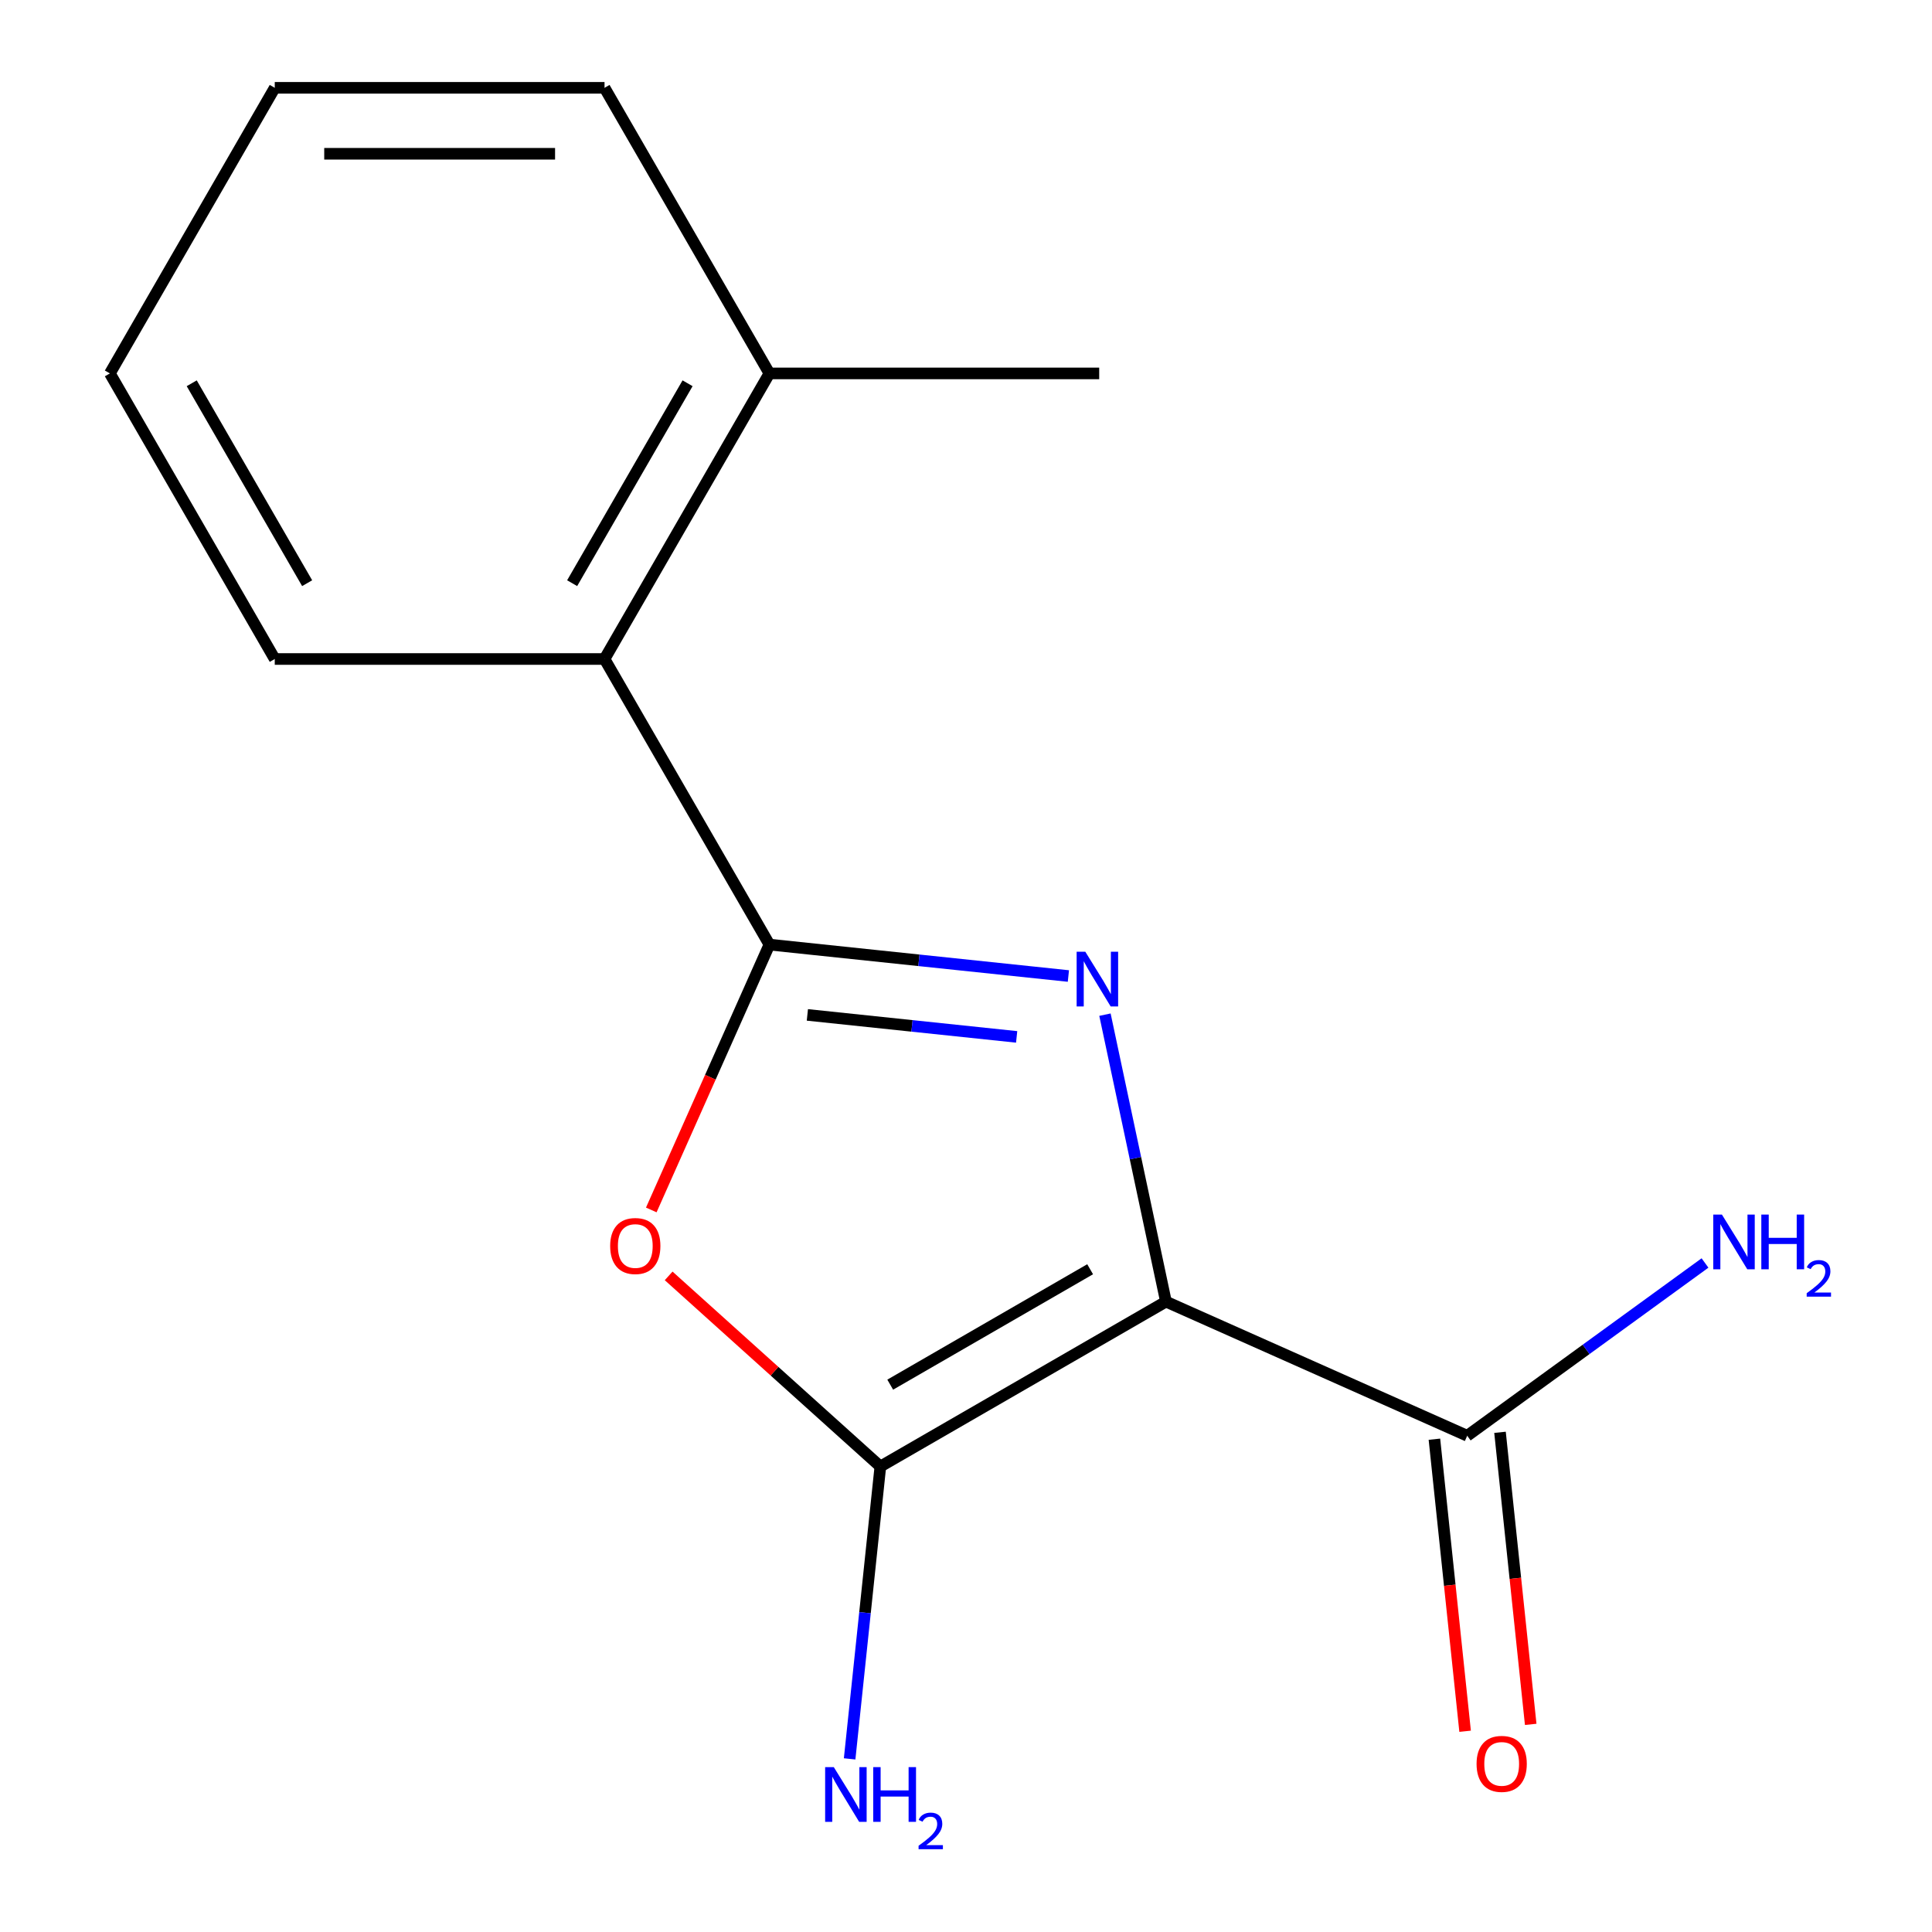 <?xml version='1.0' encoding='iso-8859-1'?>
<svg version='1.1' baseProfile='full'
              xmlns='http://www.w3.org/2000/svg'
                      xmlns:rdkit='http://www.rdkit.org/xml'
                      xmlns:xlink='http://www.w3.org/1999/xlink'
                  xml:space='preserve'
width='1000px' height='1000px' viewBox='0 0 1000 1000'>
<!-- END OF HEADER -->
<rect style='opacity:1.0;fill:#FFFFFF;stroke:none' width='1000' height='1000' x='0' y='0'> </rect>
<path class='bond-2' d='M 398.25,193.276 L 312.905,341.098' style='fill:none;fill-rule:evenodd;stroke:#000000;stroke-width:6px;stroke-linecap:butt;stroke-linejoin:miter;stroke-opacity:1' />
<path class='bond-2' d='M 355.884,198.38 L 296.143,301.855' style='fill:none;fill-rule:evenodd;stroke:#000000;stroke-width:6px;stroke-linecap:butt;stroke-linejoin:miter;stroke-opacity:1' />
<path class='bond-3' d='M 398.25,193.276 L 312.905,45.455' style='fill:none;fill-rule:evenodd;stroke:#000000;stroke-width:6px;stroke-linecap:butt;stroke-linejoin:miter;stroke-opacity:1' />
<path class='bond-6' d='M 398.25,193.276 L 568.94,193.276' style='fill:none;fill-rule:evenodd;stroke:#000000;stroke-width:6px;stroke-linecap:butt;stroke-linejoin:miter;stroke-opacity:1' />
<path class='bond-5' d='M 312.905,341.098 L 142.216,341.098' style='fill:none;fill-rule:evenodd;stroke:#000000;stroke-width:6px;stroke-linecap:butt;stroke-linejoin:miter;stroke-opacity:1' />
<path class='bond-12' d='M 312.905,341.098 L 398.25,488.919' style='fill:none;fill-rule:evenodd;stroke:#000000;stroke-width:6px;stroke-linecap:butt;stroke-linejoin:miter;stroke-opacity:1' />
<path class='bond-4' d='M 312.905,45.455 L 142.216,45.455' style='fill:none;fill-rule:evenodd;stroke:#000000;stroke-width:6px;stroke-linecap:butt;stroke-linejoin:miter;stroke-opacity:1' />
<path class='bond-4' d='M 287.302,79.593 L 167.819,79.593' style='fill:none;fill-rule:evenodd;stroke:#000000;stroke-width:6px;stroke-linecap:butt;stroke-linejoin:miter;stroke-opacity:1' />
<path class='bond-1' d='M 142.216,341.098 L 56.871,193.276' style='fill:none;fill-rule:evenodd;stroke:#000000;stroke-width:6px;stroke-linecap:butt;stroke-linejoin:miter;stroke-opacity:1' />
<path class='bond-1' d='M 158.978,301.855 L 99.237,198.38' style='fill:none;fill-rule:evenodd;stroke:#000000;stroke-width:6px;stroke-linecap:butt;stroke-linejoin:miter;stroke-opacity:1' />
<path class='bond-0' d='M 142.216,45.455 L 56.871,193.276' style='fill:none;fill-rule:evenodd;stroke:#000000;stroke-width:6px;stroke-linecap:butt;stroke-linejoin:miter;stroke-opacity:1' />
<path class='bond-7' d='M 398.25,488.919 L 475.624,497.051' style='fill:none;fill-rule:evenodd;stroke:#000000;stroke-width:6px;stroke-linecap:butt;stroke-linejoin:miter;stroke-opacity:1' />
<path class='bond-7' d='M 475.624,497.051 L 552.997,505.184' style='fill:none;fill-rule:evenodd;stroke:#0000FF;stroke-width:6px;stroke-linecap:butt;stroke-linejoin:miter;stroke-opacity:1' />
<path class='bond-7' d='M 417.894,525.31 L 472.055,531.002' style='fill:none;fill-rule:evenodd;stroke:#000000;stroke-width:6px;stroke-linecap:butt;stroke-linejoin:miter;stroke-opacity:1' />
<path class='bond-7' d='M 472.055,531.002 L 526.217,536.695' style='fill:none;fill-rule:evenodd;stroke:#0000FF;stroke-width:6px;stroke-linecap:butt;stroke-linejoin:miter;stroke-opacity:1' />
<path class='bond-8' d='M 398.25,488.919 L 367.675,557.592' style='fill:none;fill-rule:evenodd;stroke:#000000;stroke-width:6px;stroke-linecap:butt;stroke-linejoin:miter;stroke-opacity:1' />
<path class='bond-8' d='M 367.675,557.592 L 337.1,626.265' style='fill:none;fill-rule:evenodd;stroke:#FF0000;stroke-width:6px;stroke-linecap:butt;stroke-linejoin:miter;stroke-opacity:1' />
<path class='bond-14' d='M 759.426,743.146 L 820.968,698.434' style='fill:none;fill-rule:evenodd;stroke:#000000;stroke-width:6px;stroke-linecap:butt;stroke-linejoin:miter;stroke-opacity:1' />
<path class='bond-14' d='M 820.968,698.434 L 882.509,653.721' style='fill:none;fill-rule:evenodd;stroke:#0000FF;stroke-width:6px;stroke-linecap:butt;stroke-linejoin:miter;stroke-opacity:1' />
<path class='bond-15' d='M 742.45,744.931 L 750.395,820.514' style='fill:none;fill-rule:evenodd;stroke:#000000;stroke-width:6px;stroke-linecap:butt;stroke-linejoin:miter;stroke-opacity:1' />
<path class='bond-15' d='M 750.395,820.514 L 758.339,896.098' style='fill:none;fill-rule:evenodd;stroke:#FF0000;stroke-width:6px;stroke-linecap:butt;stroke-linejoin:miter;stroke-opacity:1' />
<path class='bond-15' d='M 776.401,741.362 L 784.345,816.946' style='fill:none;fill-rule:evenodd;stroke:#000000;stroke-width:6px;stroke-linecap:butt;stroke-linejoin:miter;stroke-opacity:1' />
<path class='bond-15' d='M 784.345,816.946 L 792.29,892.53' style='fill:none;fill-rule:evenodd;stroke:#FF0000;stroke-width:6px;stroke-linecap:butt;stroke-linejoin:miter;stroke-opacity:1' />
<path class='bond-16' d='M 759.426,743.146 L 603.493,673.721' style='fill:none;fill-rule:evenodd;stroke:#000000;stroke-width:6px;stroke-linecap:butt;stroke-linejoin:miter;stroke-opacity:1' />
<path class='bond-9' d='M 455.672,759.066 L 603.493,673.721' style='fill:none;fill-rule:evenodd;stroke:#000000;stroke-width:6px;stroke-linecap:butt;stroke-linejoin:miter;stroke-opacity:1' />
<path class='bond-9' d='M 460.776,716.699 L 564.251,656.958' style='fill:none;fill-rule:evenodd;stroke:#000000;stroke-width:6px;stroke-linecap:butt;stroke-linejoin:miter;stroke-opacity:1' />
<path class='bond-11' d='M 455.672,759.066 L 400.882,709.732' style='fill:none;fill-rule:evenodd;stroke:#000000;stroke-width:6px;stroke-linecap:butt;stroke-linejoin:miter;stroke-opacity:1' />
<path class='bond-11' d='M 400.882,709.732 L 346.092,660.399' style='fill:none;fill-rule:evenodd;stroke:#FF0000;stroke-width:6px;stroke-linecap:butt;stroke-linejoin:miter;stroke-opacity:1' />
<path class='bond-13' d='M 455.672,759.066 L 447.719,834.729' style='fill:none;fill-rule:evenodd;stroke:#000000;stroke-width:6px;stroke-linecap:butt;stroke-linejoin:miter;stroke-opacity:1' />
<path class='bond-13' d='M 447.719,834.729 L 439.766,910.393' style='fill:none;fill-rule:evenodd;stroke:#0000FF;stroke-width:6px;stroke-linecap:butt;stroke-linejoin:miter;stroke-opacity:1' />
<path class='bond-10' d='M 603.493,673.721 L 587.707,599.455' style='fill:none;fill-rule:evenodd;stroke:#000000;stroke-width:6px;stroke-linecap:butt;stroke-linejoin:miter;stroke-opacity:1' />
<path class='bond-10' d='M 587.707,599.455 L 571.922,525.188' style='fill:none;fill-rule:evenodd;stroke:#0000FF;stroke-width:6px;stroke-linecap:butt;stroke-linejoin:miter;stroke-opacity:1' />
<path  class='atom-11' d='M 315.824 644.932
Q 315.824 638.132, 319.184 634.332
Q 322.544 630.532, 328.824 630.532
Q 335.104 630.532, 338.464 634.332
Q 341.824 638.132, 341.824 644.932
Q 341.824 651.812, 338.424 655.732
Q 335.024 659.612, 328.824 659.612
Q 322.584 659.612, 319.184 655.732
Q 315.824 651.852, 315.824 644.932
M 328.824 656.412
Q 333.144 656.412, 335.464 653.532
Q 337.824 650.612, 337.824 644.932
Q 337.824 639.372, 335.464 636.572
Q 333.144 633.732, 328.824 633.732
Q 324.504 633.732, 322.144 636.532
Q 319.824 639.332, 319.824 644.932
Q 319.824 650.652, 322.144 653.532
Q 324.504 656.412, 328.824 656.412
' fill='#FF0000'/>
<path  class='atom-12' d='M 431.57 914.66
L 440.85 929.66
Q 441.77 931.14, 443.25 933.82
Q 444.73 936.5, 444.81 936.66
L 444.81 914.66
L 448.57 914.66
L 448.57 942.98
L 444.69 942.98
L 434.73 926.58
Q 433.57 924.66, 432.33 922.46
Q 431.13 920.26, 430.77 919.58
L 430.77 942.98
L 427.09 942.98
L 427.09 914.66
L 431.57 914.66
' fill='#0000FF'/>
<path  class='atom-12' d='M 451.97 914.66
L 455.81 914.66
L 455.81 926.7
L 470.29 926.7
L 470.29 914.66
L 474.13 914.66
L 474.13 942.98
L 470.29 942.98
L 470.29 929.9
L 455.81 929.9
L 455.81 942.98
L 451.97 942.98
L 451.97 914.66
' fill='#0000FF'/>
<path  class='atom-12' d='M 475.502 941.986
Q 476.189 940.218, 477.826 939.241
Q 479.462 938.238, 481.733 938.238
Q 484.558 938.238, 486.142 939.769
Q 487.726 941.3, 487.726 944.019
Q 487.726 946.791, 485.666 949.378
Q 483.634 951.966, 479.41 955.028
L 488.042 955.028
L 488.042 957.14
L 475.45 957.14
L 475.45 955.371
Q 478.934 952.89, 480.994 951.042
Q 483.079 949.194, 484.082 947.53
Q 485.086 945.867, 485.086 944.151
Q 485.086 942.356, 484.188 941.353
Q 483.29 940.35, 481.733 940.35
Q 480.228 940.35, 479.225 940.957
Q 478.222 941.564, 477.509 942.91
L 475.502 941.986
' fill='#0000FF'/>
<path  class='atom-13' d='M 561.745 492.601
L 571.025 507.601
Q 571.945 509.081, 573.425 511.761
Q 574.905 514.441, 574.985 514.601
L 574.985 492.601
L 578.745 492.601
L 578.745 520.921
L 574.865 520.921
L 564.905 504.521
Q 563.745 502.601, 562.505 500.401
Q 561.305 498.201, 560.945 497.521
L 560.945 520.921
L 557.265 520.921
L 557.265 492.601
L 561.745 492.601
' fill='#0000FF'/>
<path  class='atom-14' d='M 891.257 628.658
L 900.537 643.658
Q 901.457 645.138, 902.937 647.818
Q 904.417 650.498, 904.497 650.658
L 904.497 628.658
L 908.257 628.658
L 908.257 656.978
L 904.377 656.978
L 894.417 640.578
Q 893.257 638.658, 892.017 636.458
Q 890.817 634.258, 890.457 633.578
L 890.457 656.978
L 886.777 656.978
L 886.777 628.658
L 891.257 628.658
' fill='#0000FF'/>
<path  class='atom-14' d='M 911.657 628.658
L 915.497 628.658
L 915.497 640.698
L 929.977 640.698
L 929.977 628.658
L 933.817 628.658
L 933.817 656.978
L 929.977 656.978
L 929.977 643.898
L 915.497 643.898
L 915.497 656.978
L 911.657 656.978
L 911.657 628.658
' fill='#0000FF'/>
<path  class='atom-14' d='M 935.189 655.984
Q 935.876 654.215, 937.513 653.238
Q 939.149 652.235, 941.42 652.235
Q 944.245 652.235, 945.829 653.766
Q 947.413 655.298, 947.413 658.017
Q 947.413 660.789, 945.353 663.376
Q 943.321 665.963, 939.097 669.026
L 947.729 669.026
L 947.729 671.138
L 935.137 671.138
L 935.137 669.369
Q 938.621 666.887, 940.681 665.039
Q 942.766 663.191, 943.769 661.528
Q 944.773 659.865, 944.773 658.149
Q 944.773 656.354, 943.875 655.35
Q 942.977 654.347, 941.42 654.347
Q 939.915 654.347, 938.912 654.954
Q 937.909 655.562, 937.196 656.908
L 935.189 655.984
' fill='#0000FF'/>
<path  class='atom-15' d='M 764.268 912.981
Q 764.268 906.181, 767.628 902.381
Q 770.988 898.581, 777.268 898.581
Q 783.548 898.581, 786.908 902.381
Q 790.268 906.181, 790.268 912.981
Q 790.268 919.861, 786.868 923.781
Q 783.468 927.661, 777.268 927.661
Q 771.028 927.661, 767.628 923.781
Q 764.268 919.901, 764.268 912.981
M 777.268 924.461
Q 781.588 924.461, 783.908 921.581
Q 786.268 918.661, 786.268 912.981
Q 786.268 907.421, 783.908 904.621
Q 781.588 901.781, 777.268 901.781
Q 772.948 901.781, 770.588 904.581
Q 768.268 907.381, 768.268 912.981
Q 768.268 918.701, 770.588 921.581
Q 772.948 924.461, 777.268 924.461
' fill='#FF0000'/>
</svg>
